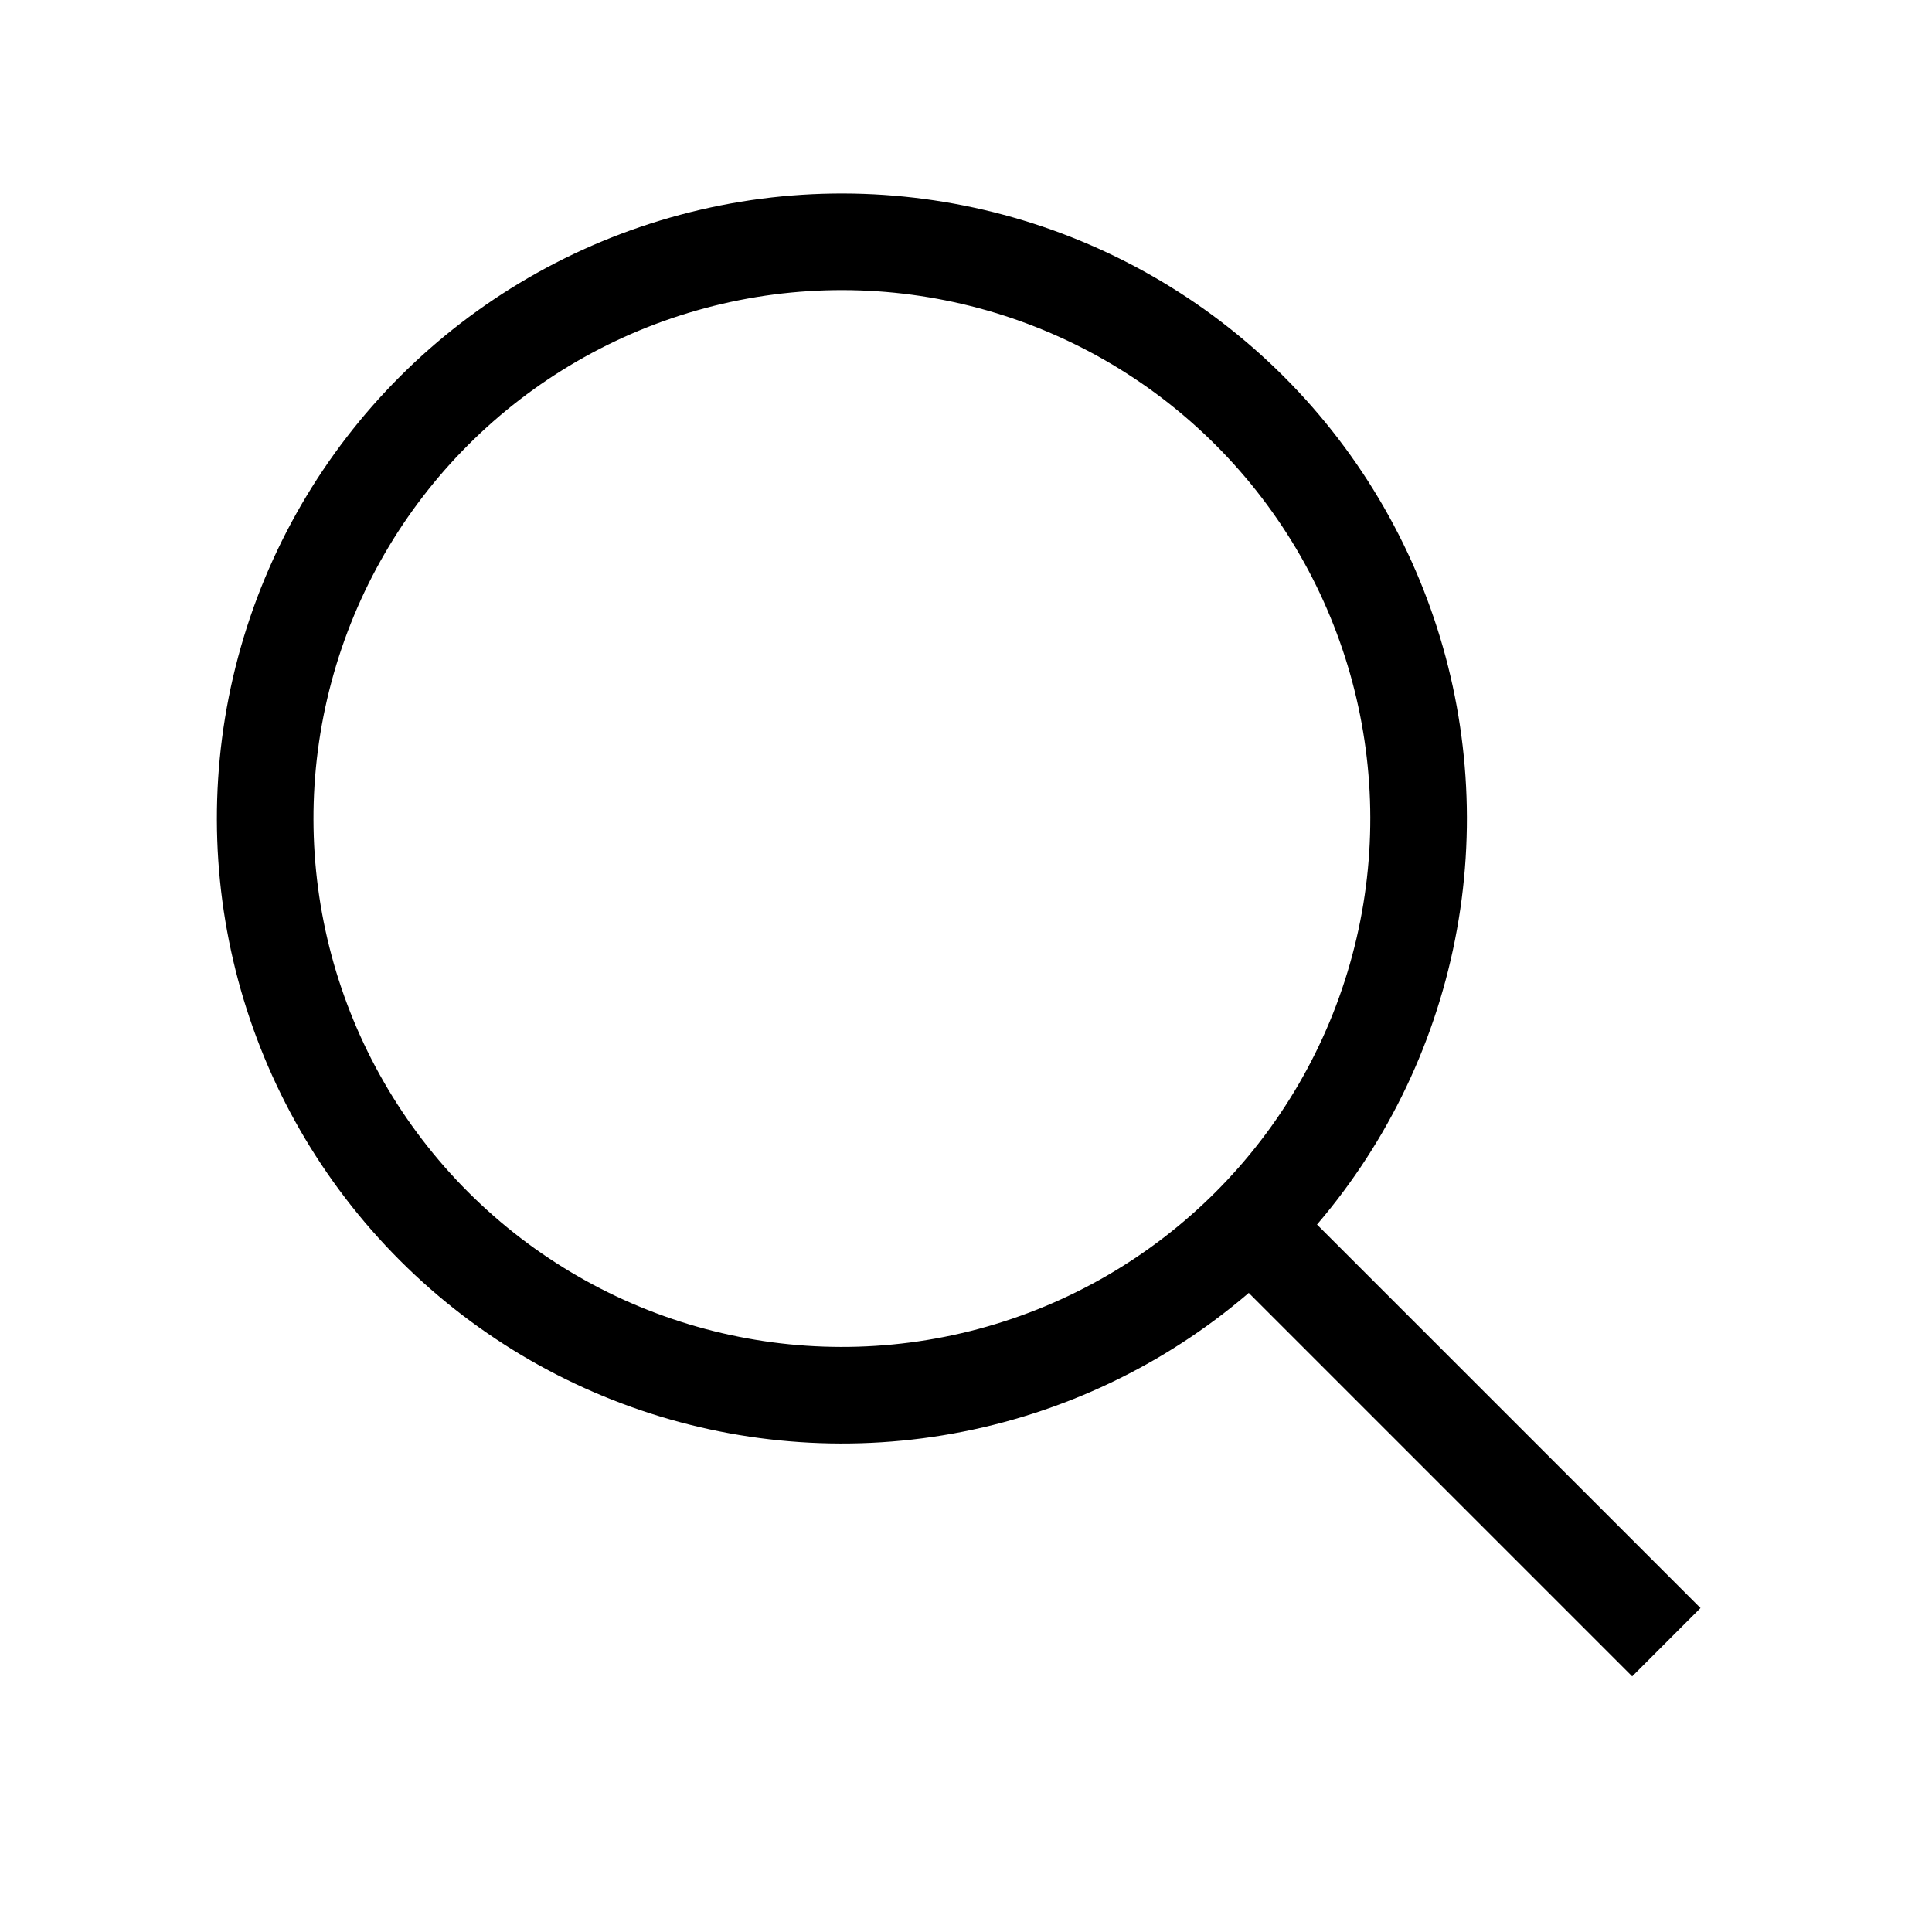 <svg xmlns="http://www.w3.org/2000/svg" viewBox="0 0 20 20"><defs><style>.cls-1,.cls-2{fill:none;}.cls-1{stroke:#000;stroke-miterlimit:10;}</style></defs><title>zoom-i</title><g id="Ebene_2" data-name="Ebene 2"><g id="Ebene_1-2" data-name="Ebene 1"><circle class="cls-1" cx="8.72" cy="8.47" r="5.97" transform="translate(-3.44 8.65) rotate(-45)"/><line class="cls-1" x1="13.2" y1="12.95" x2="17.25" y2="17"/><rect class="cls-2" width="20" height="20"/></g></g></svg>
